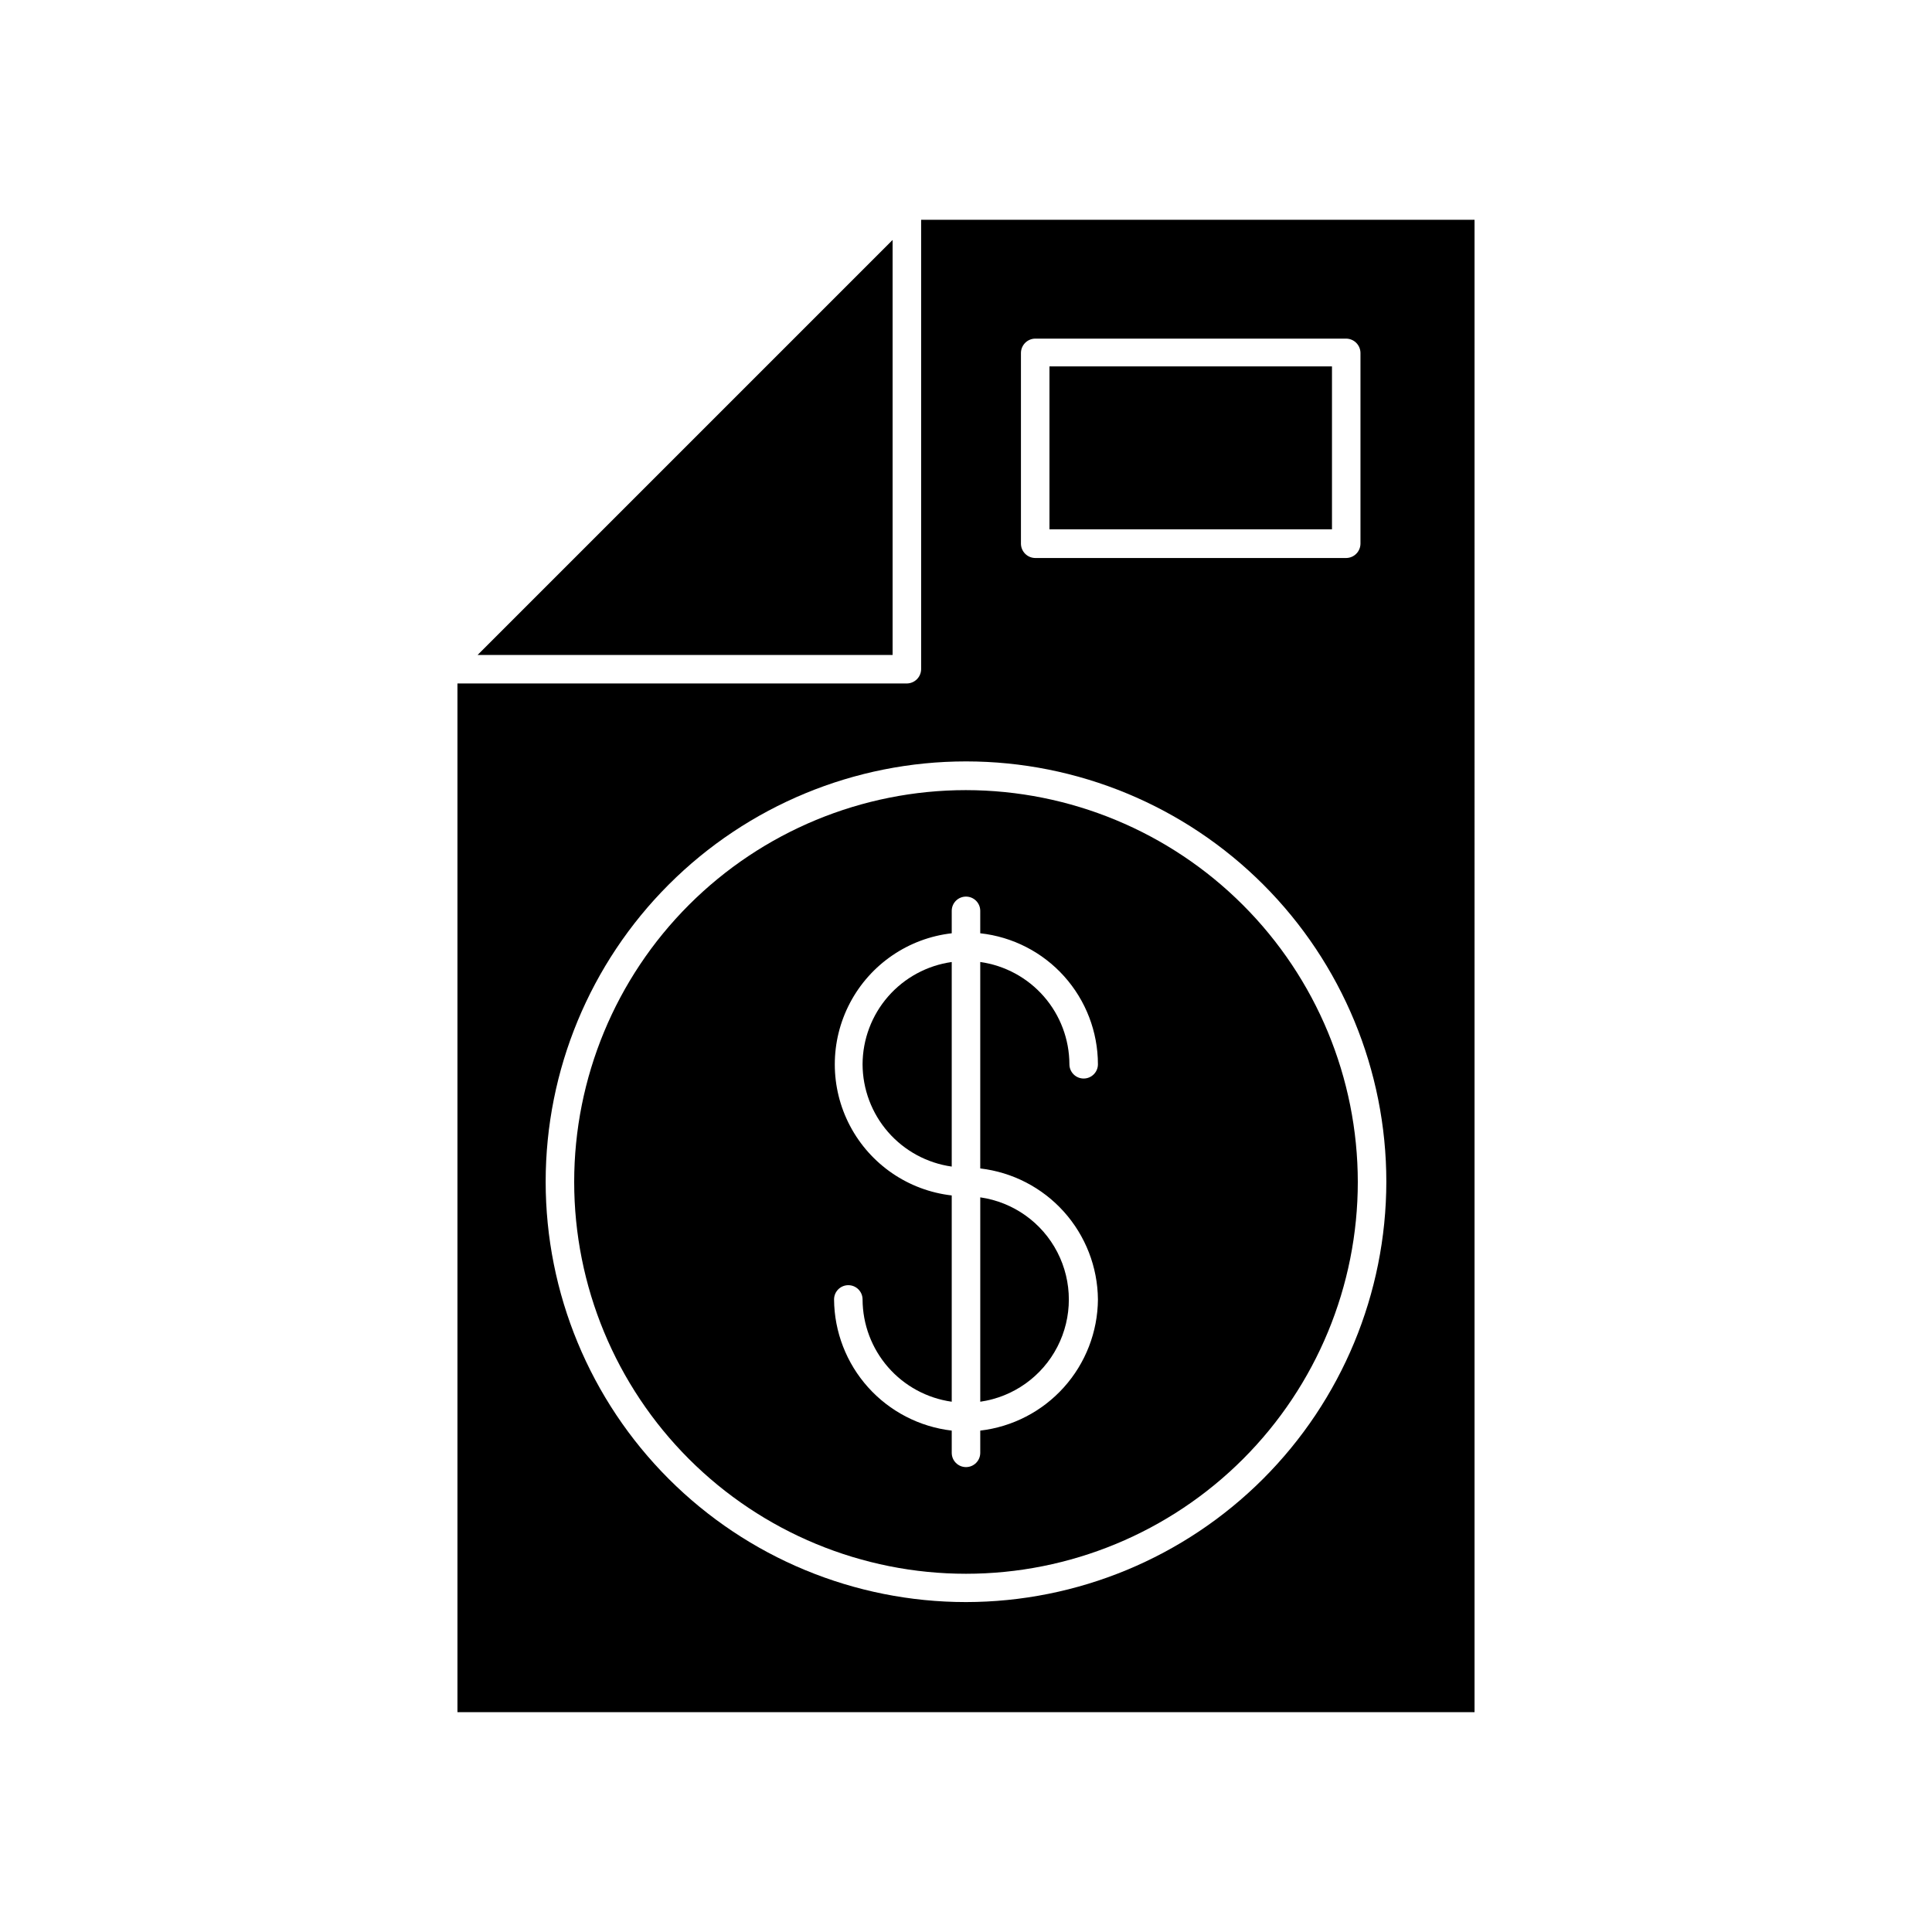 <?xml version="1.0" encoding="UTF-8"?>
<!-- Uploaded to: ICON Repo, www.svgrepo.com, Generator: ICON Repo Mixer Tools -->
<svg fill="#000000" width="800px" height="800px" version="1.1" viewBox="144 144 512 512" xmlns="http://www.w3.org/2000/svg">
 <g>
  <path d="m534.77 202.25h-146.66v119.1c-0.027 2.074-1.703 3.75-3.781 3.777h-119.1v272.61h269.54zm-120.21 35.266c0.027-2.074 1.703-3.75 3.777-3.777h82.426c2.074 0.027 3.75 1.703 3.777 3.777v50.582c-0.027 2.078-1.703 3.754-3.777 3.781h-82.426c-2.074-0.027-3.75-1.703-3.777-3.781zm-14.559 331.05c-29.547 0-57.883-11.738-78.773-32.633-20.891-20.895-32.625-49.23-32.621-78.777 0.004-29.547 11.746-57.879 32.645-78.766 20.898-20.891 49.234-32.617 78.781-32.609 29.547 0.008 57.879 11.754 78.762 32.656 20.887 20.898 32.609 49.238 32.598 78.785-0.039 29.527-11.789 57.832-32.672 78.703-20.883 20.875-49.195 32.613-78.719 32.641z"/>
  <path d="m380.55 207.59-109.98 109.98h109.98z"/>
  <path d="m400 353.39c-27.539 0-53.949 10.941-73.426 30.414-19.473 19.473-30.41 45.883-30.41 73.422 0 27.539 10.938 53.949 30.41 73.422 19.477 19.473 45.887 30.414 73.426 30.414s53.949-10.941 73.422-30.414 30.41-45.883 30.41-73.422c-0.023-27.531-10.973-53.926-30.441-73.391-19.465-19.469-45.863-30.418-73.391-30.445zm34.965 134.97v0.004c-0.066 8.602-3.273 16.879-9.016 23.281-5.742 6.402-13.629 10.484-22.172 11.48v5.894c0 2.086-1.691 3.777-3.777 3.777-2.09 0-3.781-1.691-3.781-3.777v-5.894c-8.543-0.996-16.426-5.078-22.172-11.48-5.742-6.402-8.949-14.68-9.012-23.281 0-2.086 1.691-3.777 3.777-3.777s3.777 1.691 3.777 3.777c0.023 6.606 2.422 12.98 6.762 17.957 4.34 4.981 10.328 8.227 16.867 9.148v-54.664c-11.473-1.312-21.555-8.207-26.945-18.418-5.391-10.211-5.391-22.426 0-32.641 5.391-10.211 15.473-17.105 26.945-18.418v-5.945c0-2.086 1.691-3.777 3.781-3.777 2.086 0 3.777 1.691 3.777 3.777v5.945c8.559 0.93 16.477 4.988 22.23 11.395 5.754 6.406 8.945 14.707 8.957 23.32 0 2.086-1.695 3.777-3.781 3.777-2.086 0-3.777-1.691-3.777-3.777-0.02-6.606-2.422-12.98-6.762-17.961-4.34-4.977-10.328-8.223-16.867-9.145v54.711c8.535 0.996 16.414 5.07 22.156 11.461 5.742 6.394 8.953 14.66 9.031 23.254z"/>
  <path d="m372.59 426.05c0.023 6.602 2.422 12.98 6.762 17.957 4.34 4.977 10.328 8.227 16.867 9.148v-54.211c-6.539 0.922-12.527 4.168-16.867 9.145-4.34 4.981-6.738 11.355-6.762 17.961z"/>
  <path d="m403.78 515.47c8.762-1.258 16.375-6.676 20.43-14.543 4.059-7.867 4.059-17.211 0-25.078-4.055-7.863-11.668-13.281-20.43-14.539z"/>
  <path d="m422.12 241.1h74.867v43.176h-74.867z"/>
 </g>
</svg>